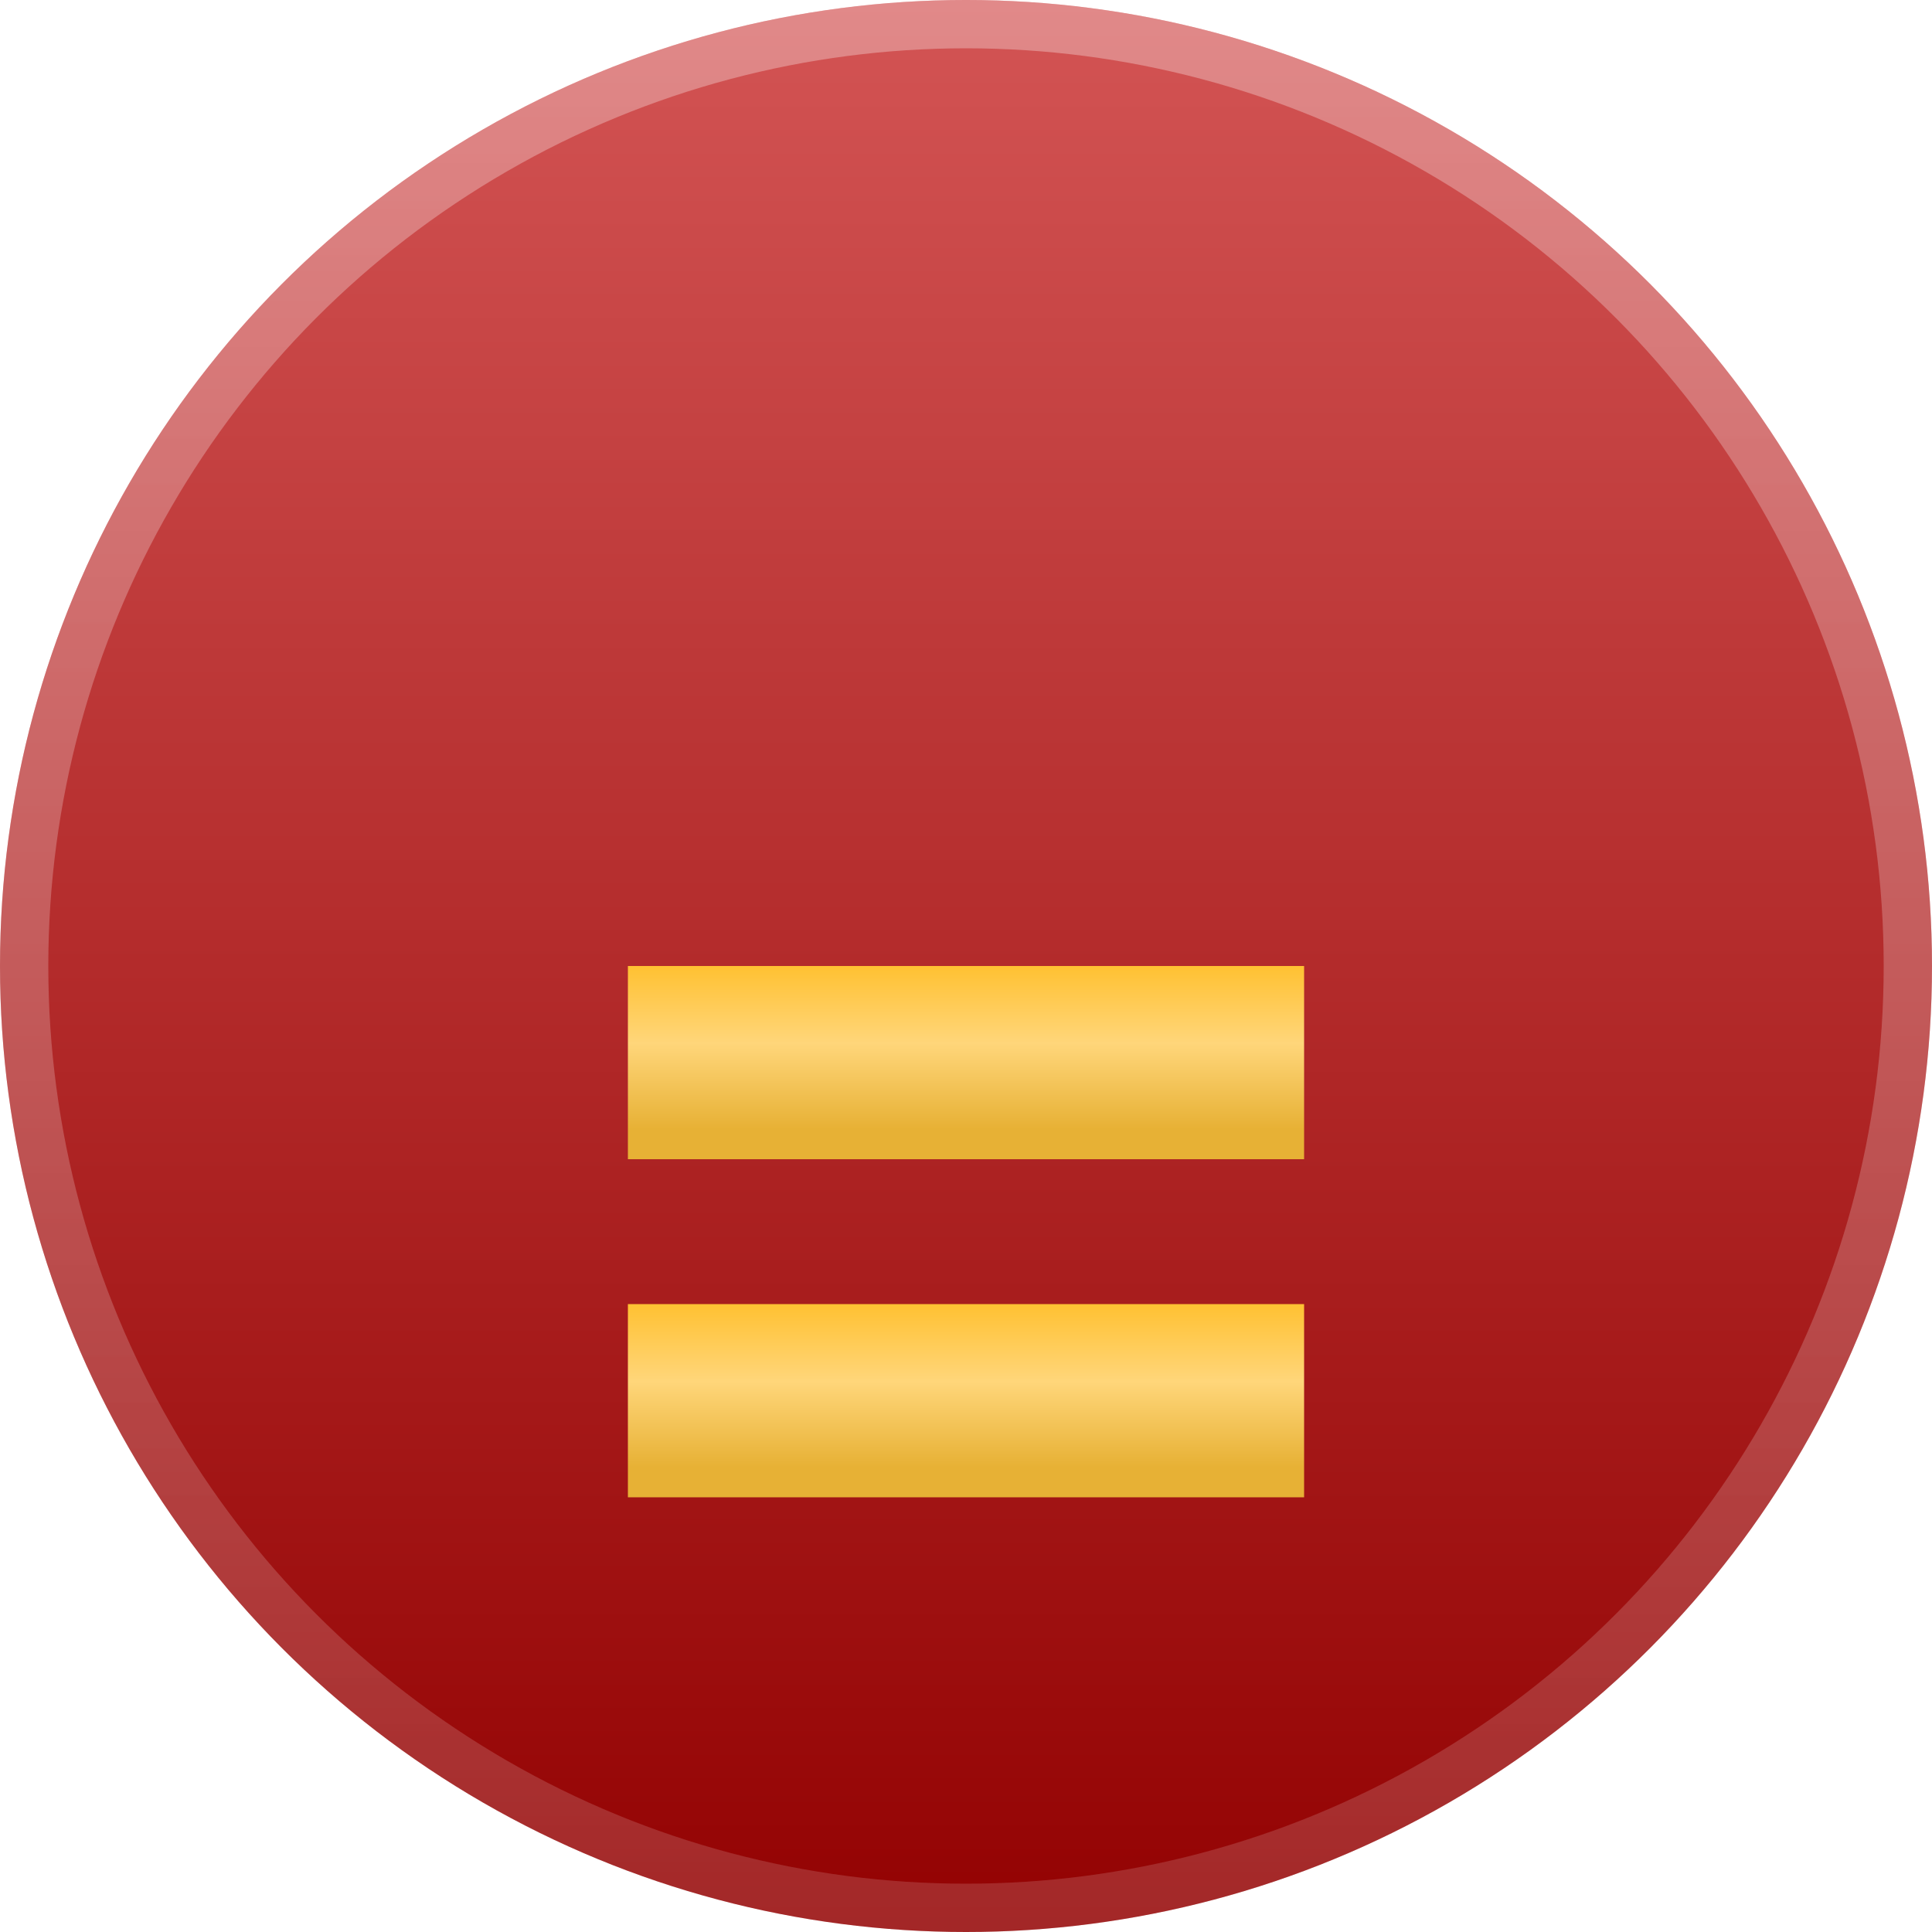 <svg width="40" height="40" viewBox="0 0 40 40" fill="none" xmlns="http://www.w3.org/2000/svg">
<circle cx="20" cy="20" r="20" fill="url(#paint0_linear)"/>
<circle cx="20" cy="20" r="19.5" stroke="url(#paint1_linear)" stroke-opacity="0.5"/>
<g filter="url(#filter0_d)">
<rect x="13" y="14" width="14" height="4" fill="url(#paint2_linear)"/>
</g>
<g filter="url(#filter1_d)">
<rect x="13" y="21" width="14" height="4" fill="url(#paint3_linear)"/>
</g>
<defs>
<filter id="filter0_d" x="5" y="12" width="30" height="20" filterUnits="userSpaceOnUse" color-interpolation-filters="sRGB">
<feFlood flood-opacity="0" result="BackgroundImageFix"/>
<feColorMatrix in="SourceAlpha" type="matrix" values="0 0 0 0 0 0 0 0 0 0 0 0 0 0 0 0 0 0 127 0"/>
<feOffset dy="6"/>
<feGaussianBlur stdDeviation="4"/>
<feColorMatrix type="matrix" values="0 0 0 0 0 0 0 0 0 0 0 0 0 0 0 0 0 0 0.35 0"/>
<feBlend mode="normal" in2="BackgroundImageFix" result="effect1_dropShadow"/>
<feBlend mode="normal" in="SourceGraphic" in2="effect1_dropShadow" result="shape"/>
</filter>
<filter id="filter1_d" x="5" y="19" width="30" height="20" filterUnits="userSpaceOnUse" color-interpolation-filters="sRGB">
<feFlood flood-opacity="0" result="BackgroundImageFix"/>
<feColorMatrix in="SourceAlpha" type="matrix" values="0 0 0 0 0 0 0 0 0 0 0 0 0 0 0 0 0 0 127 0"/>
<feOffset dy="6"/>
<feGaussianBlur stdDeviation="4"/>
<feColorMatrix type="matrix" values="0 0 0 0 0 0 0 0 0 0 0 0 0 0 0 0 0 0 0.35 0"/>
<feBlend mode="normal" in2="BackgroundImageFix" result="effect1_dropShadow"/>
<feBlend mode="normal" in="SourceGraphic" in2="effect1_dropShadow" result="shape"/>
</filter>
<linearGradient id="paint0_linear" x1="20" y1="0" x2="20" y2="40" gradientUnits="userSpaceOnUse">
<stop stop-color="#D35454"/>
<stop offset="1" stop-color="#930202"/>
</linearGradient>
<linearGradient id="paint1_linear" x1="20" y1="0" x2="20" y2="40" gradientUnits="userSpaceOnUse">
<stop stop-color="white" stop-opacity="0.62"/>
<stop offset="1" stop-color="white" stop-opacity="0.29"/>
</linearGradient>
<linearGradient id="paint2_linear" x1="20" y1="14" x2="20" y2="17.375" gradientUnits="userSpaceOnUse">
<stop stop-color="#FFC132"/>
<stop offset="0.474" stop-color="#FFD67A"/>
<stop offset="1" stop-color="#E7B135"/>
</linearGradient>
<linearGradient id="paint3_linear" x1="20" y1="21" x2="20" y2="24.375" gradientUnits="userSpaceOnUse">
<stop stop-color="#FFC132"/>
<stop offset="0.474" stop-color="#FFD67A"/>
<stop offset="1" stop-color="#E7B135"/>
</linearGradient>
</defs>
</svg>
